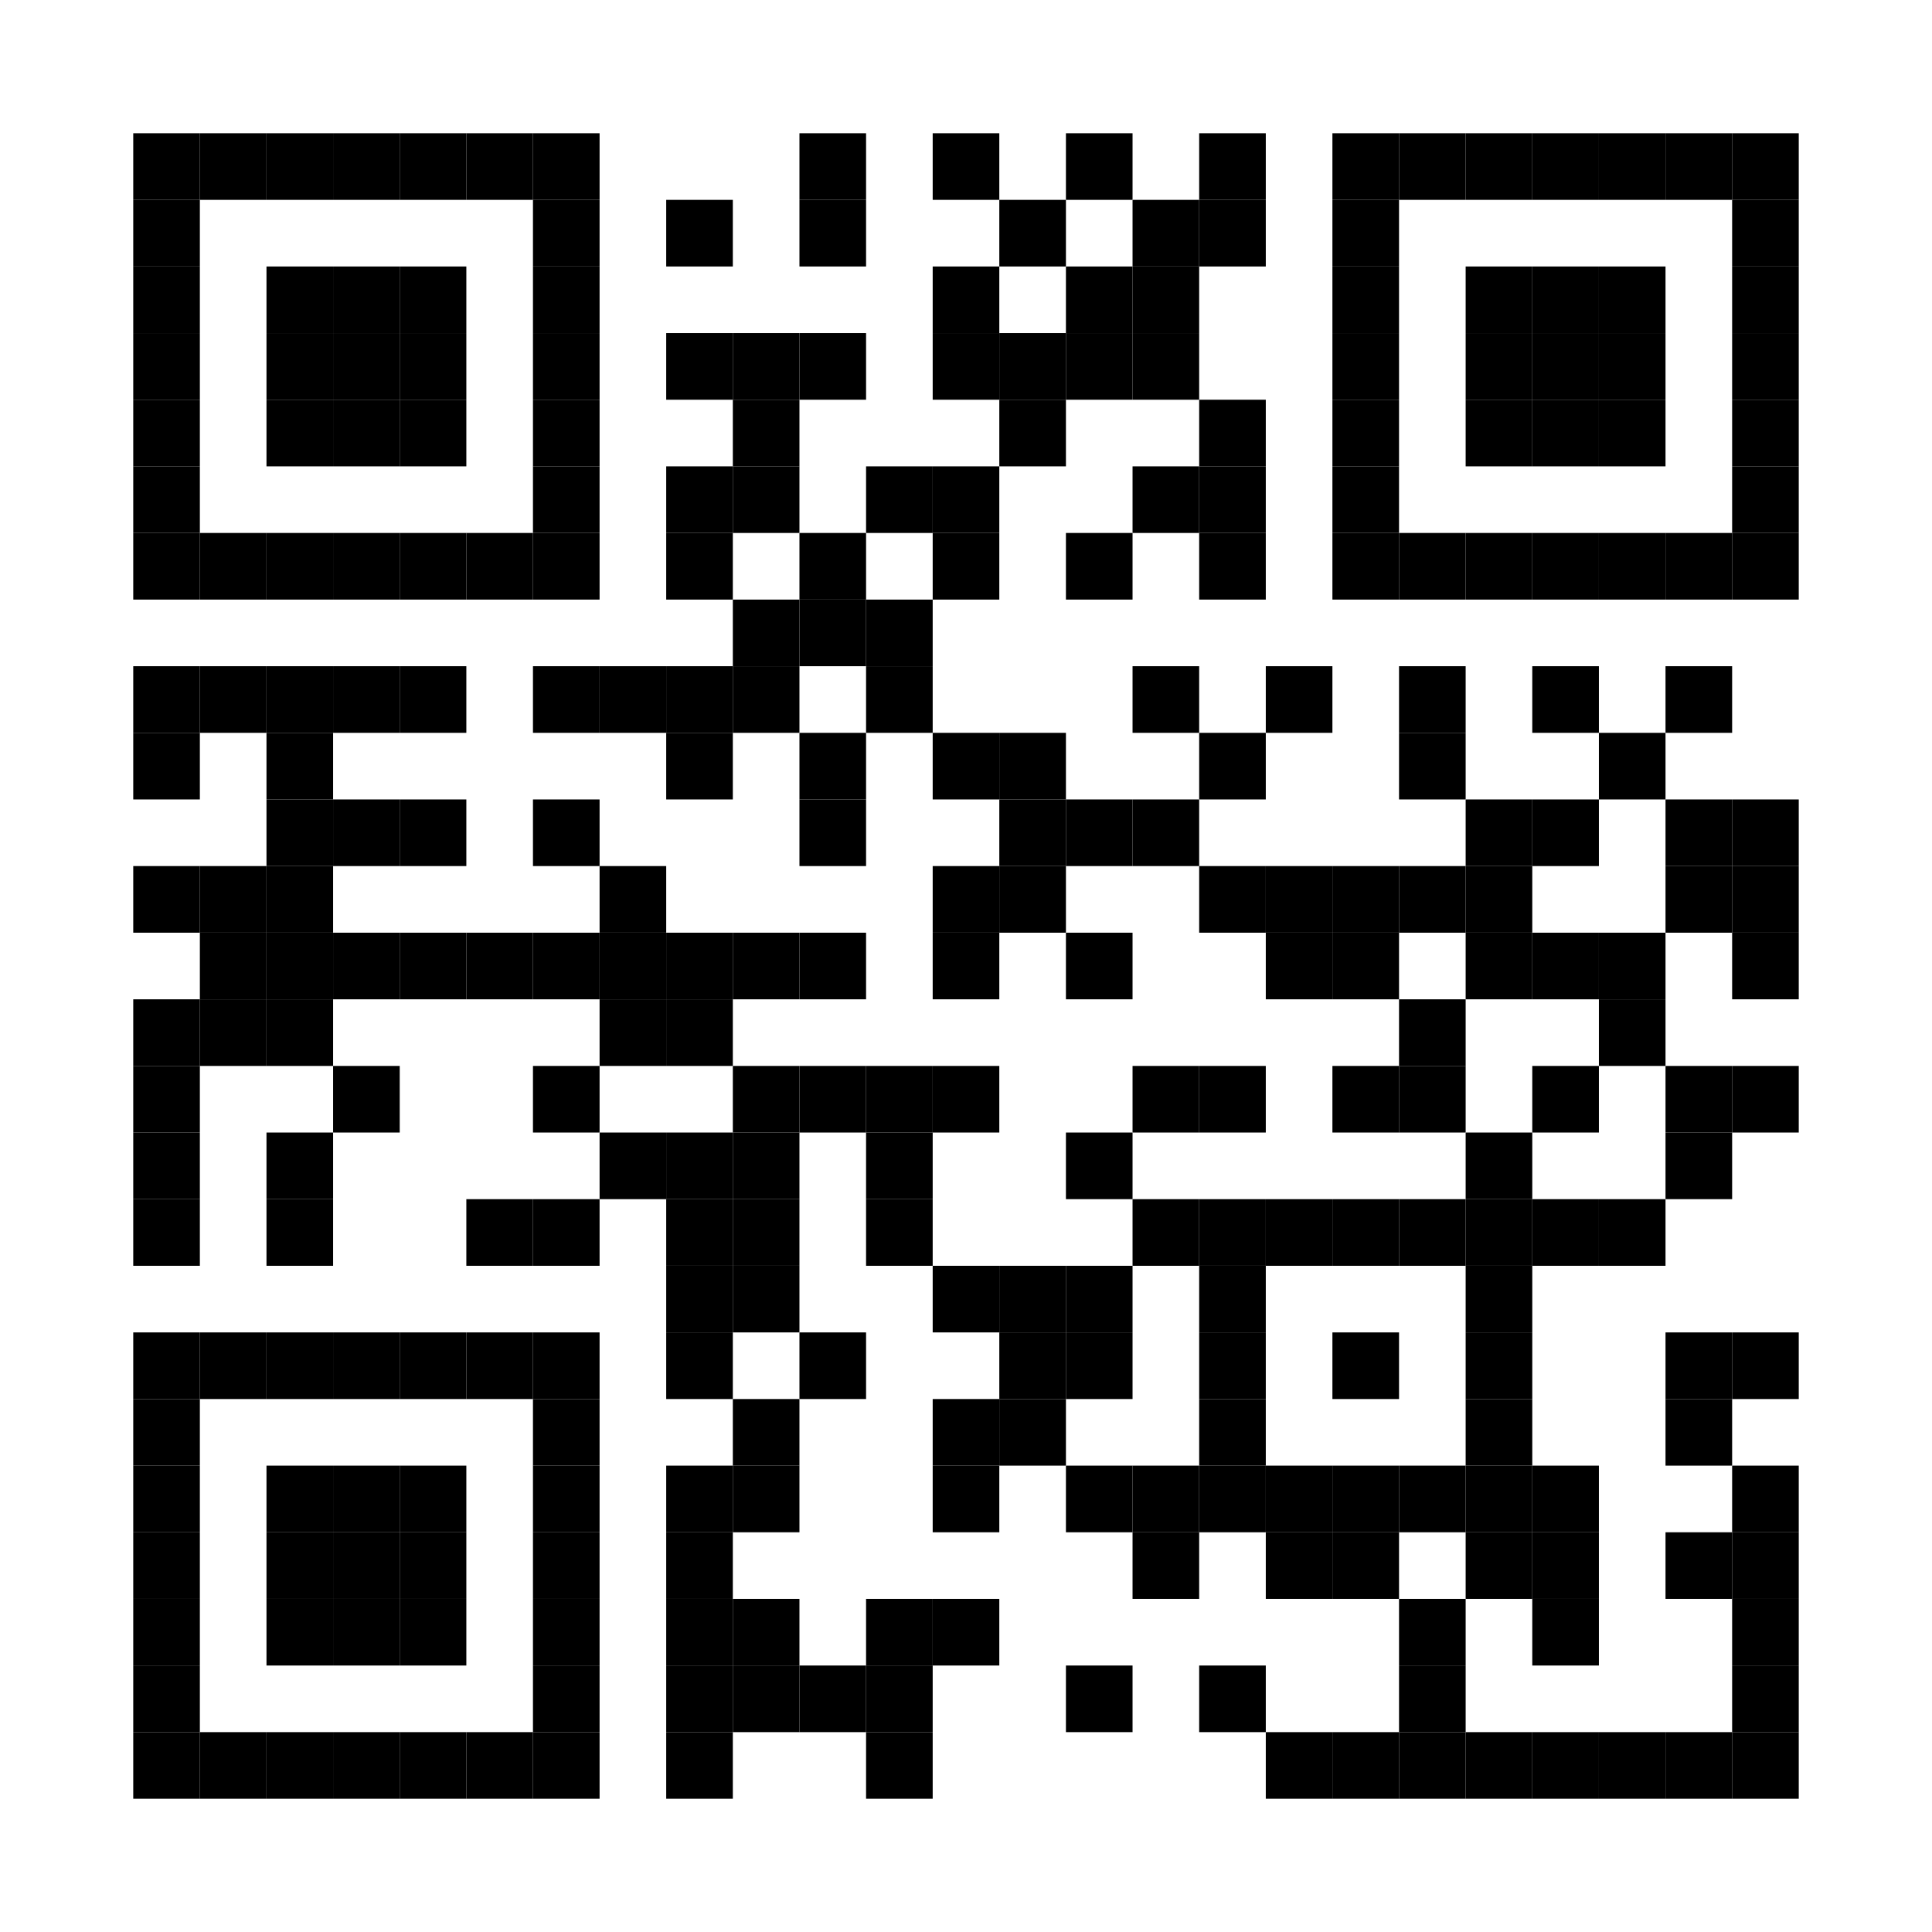 <svg width="640" height="640" viewBox="0 0 640 640" xmlns="http://www.w3.org/2000/svg">
<rect x="44.138" y="44.138" width="22.069" height="22.069"/>
<rect x="66.207" y="44.138" width="22.069" height="22.069"/>
<rect x="88.276" y="44.138" width="22.069" height="22.069"/>
<rect x="110.345" y="44.138" width="22.069" height="22.069"/>
<rect x="132.414" y="44.138" width="22.069" height="22.069"/>
<rect x="154.483" y="44.138" width="22.069" height="22.069"/>
<rect x="176.552" y="44.138" width="22.069" height="22.069"/>
<rect x="264.828" y="44.138" width="22.069" height="22.069"/>
<rect x="308.966" y="44.138" width="22.069" height="22.069"/>
<rect x="353.103" y="44.138" width="22.069" height="22.069"/>
<rect x="397.241" y="44.138" width="22.069" height="22.069"/>
<rect x="441.379" y="44.138" width="22.069" height="22.069"/>
<rect x="463.448" y="44.138" width="22.069" height="22.069"/>
<rect x="485.517" y="44.138" width="22.069" height="22.069"/>
<rect x="507.586" y="44.138" width="22.069" height="22.069"/>
<rect x="529.655" y="44.138" width="22.069" height="22.069"/>
<rect x="551.724" y="44.138" width="22.069" height="22.069"/>
<rect x="573.793" y="44.138" width="22.069" height="22.069"/>
<rect x="44.138" y="66.207" width="22.069" height="22.069"/>
<rect x="176.552" y="66.207" width="22.069" height="22.069"/>
<rect x="220.69" y="66.207" width="22.069" height="22.069"/>
<rect x="264.828" y="66.207" width="22.069" height="22.069"/>
<rect x="331.034" y="66.207" width="22.069" height="22.069"/>
<rect x="375.172" y="66.207" width="22.069" height="22.069"/>
<rect x="397.241" y="66.207" width="22.069" height="22.069"/>
<rect x="441.379" y="66.207" width="22.069" height="22.069"/>
<rect x="573.793" y="66.207" width="22.069" height="22.069"/>
<rect x="44.138" y="88.276" width="22.069" height="22.069"/>
<rect x="88.276" y="88.276" width="22.069" height="22.069"/>
<rect x="110.345" y="88.276" width="22.069" height="22.069"/>
<rect x="132.414" y="88.276" width="22.069" height="22.069"/>
<rect x="176.552" y="88.276" width="22.069" height="22.069"/>
<rect x="308.966" y="88.276" width="22.069" height="22.069"/>
<rect x="353.103" y="88.276" width="22.069" height="22.069"/>
<rect x="375.172" y="88.276" width="22.069" height="22.069"/>
<rect x="441.379" y="88.276" width="22.069" height="22.069"/>
<rect x="485.517" y="88.276" width="22.069" height="22.069"/>
<rect x="507.586" y="88.276" width="22.069" height="22.069"/>
<rect x="529.655" y="88.276" width="22.069" height="22.069"/>
<rect x="573.793" y="88.276" width="22.069" height="22.069"/>
<rect x="44.138" y="110.345" width="22.069" height="22.069"/>
<rect x="88.276" y="110.345" width="22.069" height="22.069"/>
<rect x="110.345" y="110.345" width="22.069" height="22.069"/>
<rect x="132.414" y="110.345" width="22.069" height="22.069"/>
<rect x="176.552" y="110.345" width="22.069" height="22.069"/>
<rect x="220.69" y="110.345" width="22.069" height="22.069"/>
<rect x="242.759" y="110.345" width="22.069" height="22.069"/>
<rect x="264.828" y="110.345" width="22.069" height="22.069"/>
<rect x="308.966" y="110.345" width="22.069" height="22.069"/>
<rect x="331.034" y="110.345" width="22.069" height="22.069"/>
<rect x="353.103" y="110.345" width="22.069" height="22.069"/>
<rect x="375.172" y="110.345" width="22.069" height="22.069"/>
<rect x="441.379" y="110.345" width="22.069" height="22.069"/>
<rect x="485.517" y="110.345" width="22.069" height="22.069"/>
<rect x="507.586" y="110.345" width="22.069" height="22.069"/>
<rect x="529.655" y="110.345" width="22.069" height="22.069"/>
<rect x="573.793" y="110.345" width="22.069" height="22.069"/>
<rect x="44.138" y="132.414" width="22.069" height="22.069"/>
<rect x="88.276" y="132.414" width="22.069" height="22.069"/>
<rect x="110.345" y="132.414" width="22.069" height="22.069"/>
<rect x="132.414" y="132.414" width="22.069" height="22.069"/>
<rect x="176.552" y="132.414" width="22.069" height="22.069"/>
<rect x="242.759" y="132.414" width="22.069" height="22.069"/>
<rect x="331.034" y="132.414" width="22.069" height="22.069"/>
<rect x="397.241" y="132.414" width="22.069" height="22.069"/>
<rect x="441.379" y="132.414" width="22.069" height="22.069"/>
<rect x="485.517" y="132.414" width="22.069" height="22.069"/>
<rect x="507.586" y="132.414" width="22.069" height="22.069"/>
<rect x="529.655" y="132.414" width="22.069" height="22.069"/>
<rect x="573.793" y="132.414" width="22.069" height="22.069"/>
<rect x="44.138" y="154.483" width="22.069" height="22.069"/>
<rect x="176.552" y="154.483" width="22.069" height="22.069"/>
<rect x="220.69" y="154.483" width="22.069" height="22.069"/>
<rect x="242.759" y="154.483" width="22.069" height="22.069"/>
<rect x="286.897" y="154.483" width="22.069" height="22.069"/>
<rect x="308.966" y="154.483" width="22.069" height="22.069"/>
<rect x="375.172" y="154.483" width="22.069" height="22.069"/>
<rect x="397.241" y="154.483" width="22.069" height="22.069"/>
<rect x="441.379" y="154.483" width="22.069" height="22.069"/>
<rect x="573.793" y="154.483" width="22.069" height="22.069"/>
<rect x="44.138" y="176.552" width="22.069" height="22.069"/>
<rect x="66.207" y="176.552" width="22.069" height="22.069"/>
<rect x="88.276" y="176.552" width="22.069" height="22.069"/>
<rect x="110.345" y="176.552" width="22.069" height="22.069"/>
<rect x="132.414" y="176.552" width="22.069" height="22.069"/>
<rect x="154.483" y="176.552" width="22.069" height="22.069"/>
<rect x="176.552" y="176.552" width="22.069" height="22.069"/>
<rect x="220.69" y="176.552" width="22.069" height="22.069"/>
<rect x="264.828" y="176.552" width="22.069" height="22.069"/>
<rect x="308.966" y="176.552" width="22.069" height="22.069"/>
<rect x="353.103" y="176.552" width="22.069" height="22.069"/>
<rect x="397.241" y="176.552" width="22.069" height="22.069"/>
<rect x="441.379" y="176.552" width="22.069" height="22.069"/>
<rect x="463.448" y="176.552" width="22.069" height="22.069"/>
<rect x="485.517" y="176.552" width="22.069" height="22.069"/>
<rect x="507.586" y="176.552" width="22.069" height="22.069"/>
<rect x="529.655" y="176.552" width="22.069" height="22.069"/>
<rect x="551.724" y="176.552" width="22.069" height="22.069"/>
<rect x="573.793" y="176.552" width="22.069" height="22.069"/>
<rect x="242.759" y="198.621" width="22.069" height="22.069"/>
<rect x="264.828" y="198.621" width="22.069" height="22.069"/>
<rect x="286.897" y="198.621" width="22.069" height="22.069"/>
<rect x="44.138" y="220.69" width="22.069" height="22.069"/>
<rect x="66.207" y="220.69" width="22.069" height="22.069"/>
<rect x="88.276" y="220.69" width="22.069" height="22.069"/>
<rect x="110.345" y="220.69" width="22.069" height="22.069"/>
<rect x="132.414" y="220.69" width="22.069" height="22.069"/>
<rect x="176.552" y="220.69" width="22.069" height="22.069"/>
<rect x="198.621" y="220.69" width="22.069" height="22.069"/>
<rect x="220.69" y="220.69" width="22.069" height="22.069"/>
<rect x="242.759" y="220.69" width="22.069" height="22.069"/>
<rect x="286.897" y="220.69" width="22.069" height="22.069"/>
<rect x="375.172" y="220.69" width="22.069" height="22.069"/>
<rect x="419.31" y="220.69" width="22.069" height="22.069"/>
<rect x="463.448" y="220.69" width="22.069" height="22.069"/>
<rect x="507.586" y="220.69" width="22.069" height="22.069"/>
<rect x="551.724" y="220.69" width="22.069" height="22.069"/>
<rect x="44.138" y="242.759" width="22.069" height="22.069"/>
<rect x="88.276" y="242.759" width="22.069" height="22.069"/>
<rect x="220.69" y="242.759" width="22.069" height="22.069"/>
<rect x="264.828" y="242.759" width="22.069" height="22.069"/>
<rect x="308.966" y="242.759" width="22.069" height="22.069"/>
<rect x="331.034" y="242.759" width="22.069" height="22.069"/>
<rect x="397.241" y="242.759" width="22.069" height="22.069"/>
<rect x="463.448" y="242.759" width="22.069" height="22.069"/>
<rect x="529.655" y="242.759" width="22.069" height="22.069"/>
<rect x="88.276" y="264.828" width="22.069" height="22.069"/>
<rect x="110.345" y="264.828" width="22.069" height="22.069"/>
<rect x="132.414" y="264.828" width="22.069" height="22.069"/>
<rect x="176.552" y="264.828" width="22.069" height="22.069"/>
<rect x="264.828" y="264.828" width="22.069" height="22.069"/>
<rect x="331.034" y="264.828" width="22.069" height="22.069"/>
<rect x="353.103" y="264.828" width="22.069" height="22.069"/>
<rect x="375.172" y="264.828" width="22.069" height="22.069"/>
<rect x="485.517" y="264.828" width="22.069" height="22.069"/>
<rect x="507.586" y="264.828" width="22.069" height="22.069"/>
<rect x="551.724" y="264.828" width="22.069" height="22.069"/>
<rect x="573.793" y="264.828" width="22.069" height="22.069"/>
<rect x="44.138" y="286.897" width="22.069" height="22.069"/>
<rect x="66.207" y="286.897" width="22.069" height="22.069"/>
<rect x="88.276" y="286.897" width="22.069" height="22.069"/>
<rect x="198.621" y="286.897" width="22.069" height="22.069"/>
<rect x="308.966" y="286.897" width="22.069" height="22.069"/>
<rect x="331.034" y="286.897" width="22.069" height="22.069"/>
<rect x="397.241" y="286.897" width="22.069" height="22.069"/>
<rect x="419.31" y="286.897" width="22.069" height="22.069"/>
<rect x="441.379" y="286.897" width="22.069" height="22.069"/>
<rect x="463.448" y="286.897" width="22.069" height="22.069"/>
<rect x="485.517" y="286.897" width="22.069" height="22.069"/>
<rect x="551.724" y="286.897" width="22.069" height="22.069"/>
<rect x="573.793" y="286.897" width="22.069" height="22.069"/>
<rect x="66.207" y="308.966" width="22.069" height="22.069"/>
<rect x="88.276" y="308.966" width="22.069" height="22.069"/>
<rect x="110.345" y="308.966" width="22.069" height="22.069"/>
<rect x="132.414" y="308.966" width="22.069" height="22.069"/>
<rect x="154.483" y="308.966" width="22.069" height="22.069"/>
<rect x="176.552" y="308.966" width="22.069" height="22.069"/>
<rect x="198.621" y="308.966" width="22.069" height="22.069"/>
<rect x="220.69" y="308.966" width="22.069" height="22.069"/>
<rect x="242.759" y="308.966" width="22.069" height="22.069"/>
<rect x="264.828" y="308.966" width="22.069" height="22.069"/>
<rect x="308.966" y="308.966" width="22.069" height="22.069"/>
<rect x="353.103" y="308.966" width="22.069" height="22.069"/>
<rect x="419.31" y="308.966" width="22.069" height="22.069"/>
<rect x="441.379" y="308.966" width="22.069" height="22.069"/>
<rect x="485.517" y="308.966" width="22.069" height="22.069"/>
<rect x="507.586" y="308.966" width="22.069" height="22.069"/>
<rect x="529.655" y="308.966" width="22.069" height="22.069"/>
<rect x="573.793" y="308.966" width="22.069" height="22.069"/>
<rect x="44.138" y="331.034" width="22.069" height="22.069"/>
<rect x="66.207" y="331.034" width="22.069" height="22.069"/>
<rect x="88.276" y="331.034" width="22.069" height="22.069"/>
<rect x="198.621" y="331.034" width="22.069" height="22.069"/>
<rect x="220.69" y="331.034" width="22.069" height="22.069"/>
<rect x="463.448" y="331.034" width="22.069" height="22.069"/>
<rect x="529.655" y="331.034" width="22.069" height="22.069"/>
<rect x="44.138" y="353.103" width="22.069" height="22.069"/>
<rect x="110.345" y="353.103" width="22.069" height="22.069"/>
<rect x="176.552" y="353.103" width="22.069" height="22.069"/>
<rect x="242.759" y="353.103" width="22.069" height="22.069"/>
<rect x="264.828" y="353.103" width="22.069" height="22.069"/>
<rect x="286.897" y="353.103" width="22.069" height="22.069"/>
<rect x="308.966" y="353.103" width="22.069" height="22.069"/>
<rect x="375.172" y="353.103" width="22.069" height="22.069"/>
<rect x="397.241" y="353.103" width="22.069" height="22.069"/>
<rect x="441.379" y="353.103" width="22.069" height="22.069"/>
<rect x="463.448" y="353.103" width="22.069" height="22.069"/>
<rect x="507.586" y="353.103" width="22.069" height="22.069"/>
<rect x="551.724" y="353.103" width="22.069" height="22.069"/>
<rect x="573.793" y="353.103" width="22.069" height="22.069"/>
<rect x="44.138" y="375.172" width="22.069" height="22.069"/>
<rect x="88.276" y="375.172" width="22.069" height="22.069"/>
<rect x="198.621" y="375.172" width="22.069" height="22.069"/>
<rect x="220.69" y="375.172" width="22.069" height="22.069"/>
<rect x="242.759" y="375.172" width="22.069" height="22.069"/>
<rect x="286.897" y="375.172" width="22.069" height="22.069"/>
<rect x="353.103" y="375.172" width="22.069" height="22.069"/>
<rect x="485.517" y="375.172" width="22.069" height="22.069"/>
<rect x="551.724" y="375.172" width="22.069" height="22.069"/>
<rect x="44.138" y="397.241" width="22.069" height="22.069"/>
<rect x="88.276" y="397.241" width="22.069" height="22.069"/>
<rect x="154.483" y="397.241" width="22.069" height="22.069"/>
<rect x="176.552" y="397.241" width="22.069" height="22.069"/>
<rect x="220.69" y="397.241" width="22.069" height="22.069"/>
<rect x="242.759" y="397.241" width="22.069" height="22.069"/>
<rect x="286.897" y="397.241" width="22.069" height="22.069"/>
<rect x="375.172" y="397.241" width="22.069" height="22.069"/>
<rect x="397.241" y="397.241" width="22.069" height="22.069"/>
<rect x="419.31" y="397.241" width="22.069" height="22.069"/>
<rect x="441.379" y="397.241" width="22.069" height="22.069"/>
<rect x="463.448" y="397.241" width="22.069" height="22.069"/>
<rect x="485.517" y="397.241" width="22.069" height="22.069"/>
<rect x="507.586" y="397.241" width="22.069" height="22.069"/>
<rect x="529.655" y="397.241" width="22.069" height="22.069"/>
<rect x="220.69" y="419.31" width="22.069" height="22.069"/>
<rect x="242.759" y="419.31" width="22.069" height="22.069"/>
<rect x="308.966" y="419.31" width="22.069" height="22.069"/>
<rect x="331.034" y="419.31" width="22.069" height="22.069"/>
<rect x="353.103" y="419.31" width="22.069" height="22.069"/>
<rect x="397.241" y="419.31" width="22.069" height="22.069"/>
<rect x="485.517" y="419.31" width="22.069" height="22.069"/>
<rect x="44.138" y="441.379" width="22.069" height="22.069"/>
<rect x="66.207" y="441.379" width="22.069" height="22.069"/>
<rect x="88.276" y="441.379" width="22.069" height="22.069"/>
<rect x="110.345" y="441.379" width="22.069" height="22.069"/>
<rect x="132.414" y="441.379" width="22.069" height="22.069"/>
<rect x="154.483" y="441.379" width="22.069" height="22.069"/>
<rect x="176.552" y="441.379" width="22.069" height="22.069"/>
<rect x="220.69" y="441.379" width="22.069" height="22.069"/>
<rect x="264.828" y="441.379" width="22.069" height="22.069"/>
<rect x="331.034" y="441.379" width="22.069" height="22.069"/>
<rect x="353.103" y="441.379" width="22.069" height="22.069"/>
<rect x="397.241" y="441.379" width="22.069" height="22.069"/>
<rect x="441.379" y="441.379" width="22.069" height="22.069"/>
<rect x="485.517" y="441.379" width="22.069" height="22.069"/>
<rect x="551.724" y="441.379" width="22.069" height="22.069"/>
<rect x="573.793" y="441.379" width="22.069" height="22.069"/>
<rect x="44.138" y="463.448" width="22.069" height="22.069"/>
<rect x="176.552" y="463.448" width="22.069" height="22.069"/>
<rect x="242.759" y="463.448" width="22.069" height="22.069"/>
<rect x="308.966" y="463.448" width="22.069" height="22.069"/>
<rect x="331.034" y="463.448" width="22.069" height="22.069"/>
<rect x="397.241" y="463.448" width="22.069" height="22.069"/>
<rect x="485.517" y="463.448" width="22.069" height="22.069"/>
<rect x="551.724" y="463.448" width="22.069" height="22.069"/>
<rect x="44.138" y="485.517" width="22.069" height="22.069"/>
<rect x="88.276" y="485.517" width="22.069" height="22.069"/>
<rect x="110.345" y="485.517" width="22.069" height="22.069"/>
<rect x="132.414" y="485.517" width="22.069" height="22.069"/>
<rect x="176.552" y="485.517" width="22.069" height="22.069"/>
<rect x="220.69" y="485.517" width="22.069" height="22.069"/>
<rect x="242.759" y="485.517" width="22.069" height="22.069"/>
<rect x="308.966" y="485.517" width="22.069" height="22.069"/>
<rect x="353.103" y="485.517" width="22.069" height="22.069"/>
<rect x="375.172" y="485.517" width="22.069" height="22.069"/>
<rect x="397.241" y="485.517" width="22.069" height="22.069"/>
<rect x="419.31" y="485.517" width="22.069" height="22.069"/>
<rect x="441.379" y="485.517" width="22.069" height="22.069"/>
<rect x="463.448" y="485.517" width="22.069" height="22.069"/>
<rect x="485.517" y="485.517" width="22.069" height="22.069"/>
<rect x="507.586" y="485.517" width="22.069" height="22.069"/>
<rect x="573.793" y="485.517" width="22.069" height="22.069"/>
<rect x="44.138" y="507.586" width="22.069" height="22.069"/>
<rect x="88.276" y="507.586" width="22.069" height="22.069"/>
<rect x="110.345" y="507.586" width="22.069" height="22.069"/>
<rect x="132.414" y="507.586" width="22.069" height="22.069"/>
<rect x="176.552" y="507.586" width="22.069" height="22.069"/>
<rect x="220.69" y="507.586" width="22.069" height="22.069"/>
<rect x="375.172" y="507.586" width="22.069" height="22.069"/>
<rect x="419.31" y="507.586" width="22.069" height="22.069"/>
<rect x="441.379" y="507.586" width="22.069" height="22.069"/>
<rect x="485.517" y="507.586" width="22.069" height="22.069"/>
<rect x="507.586" y="507.586" width="22.069" height="22.069"/>
<rect x="551.724" y="507.586" width="22.069" height="22.069"/>
<rect x="573.793" y="507.586" width="22.069" height="22.069"/>
<rect x="44.138" y="529.655" width="22.069" height="22.069"/>
<rect x="88.276" y="529.655" width="22.069" height="22.069"/>
<rect x="110.345" y="529.655" width="22.069" height="22.069"/>
<rect x="132.414" y="529.655" width="22.069" height="22.069"/>
<rect x="176.552" y="529.655" width="22.069" height="22.069"/>
<rect x="220.69" y="529.655" width="22.069" height="22.069"/>
<rect x="242.759" y="529.655" width="22.069" height="22.069"/>
<rect x="286.897" y="529.655" width="22.069" height="22.069"/>
<rect x="308.966" y="529.655" width="22.069" height="22.069"/>
<rect x="463.448" y="529.655" width="22.069" height="22.069"/>
<rect x="507.586" y="529.655" width="22.069" height="22.069"/>
<rect x="573.793" y="529.655" width="22.069" height="22.069"/>
<rect x="44.138" y="551.724" width="22.069" height="22.069"/>
<rect x="176.552" y="551.724" width="22.069" height="22.069"/>
<rect x="220.69" y="551.724" width="22.069" height="22.069"/>
<rect x="242.759" y="551.724" width="22.069" height="22.069"/>
<rect x="264.828" y="551.724" width="22.069" height="22.069"/>
<rect x="286.897" y="551.724" width="22.069" height="22.069"/>
<rect x="353.103" y="551.724" width="22.069" height="22.069"/>
<rect x="397.241" y="551.724" width="22.069" height="22.069"/>
<rect x="463.448" y="551.724" width="22.069" height="22.069"/>
<rect x="573.793" y="551.724" width="22.069" height="22.069"/>
<rect x="44.138" y="573.793" width="22.069" height="22.069"/>
<rect x="66.207" y="573.793" width="22.069" height="22.069"/>
<rect x="88.276" y="573.793" width="22.069" height="22.069"/>
<rect x="110.345" y="573.793" width="22.069" height="22.069"/>
<rect x="132.414" y="573.793" width="22.069" height="22.069"/>
<rect x="154.483" y="573.793" width="22.069" height="22.069"/>
<rect x="176.552" y="573.793" width="22.069" height="22.069"/>
<rect x="220.69" y="573.793" width="22.069" height="22.069"/>
<rect x="286.897" y="573.793" width="22.069" height="22.069"/>
<rect x="419.31" y="573.793" width="22.069" height="22.069"/>
<rect x="441.379" y="573.793" width="22.069" height="22.069"/>
<rect x="463.448" y="573.793" width="22.069" height="22.069"/>
<rect x="485.517" y="573.793" width="22.069" height="22.069"/>
<rect x="507.586" y="573.793" width="22.069" height="22.069"/>
<rect x="529.655" y="573.793" width="22.069" height="22.069"/>
<rect x="551.724" y="573.793" width="22.069" height="22.069"/>
<rect x="573.793" y="573.793" width="22.069" height="22.069"/>
</svg>
